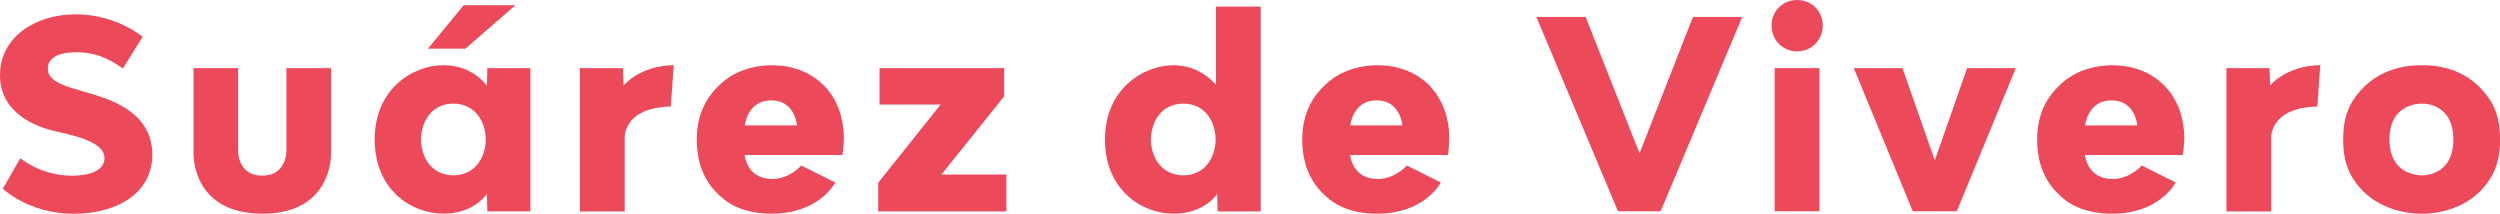<svg xmlns="http://www.w3.org/2000/svg" id="Layer_1" width="497.79" height="42.56" viewBox="0 0 497.79 42.56"><defs><style>.cls-1{fill:#ec495a;}</style></defs><g id="Layer_1-2"><g><path class="cls-1" d="M.57,37.57s5.13,4.99,14.08,4.99,15.68-4.31,15.68-11.72-6.21-10.26-10.94-11.8c-4.74-1.54-9.87-2.22-9.87-5.36s4.27-3.28,5.71-3.28c2.13,0,5.18,.3,9.24,3.25l3.93-6.33S23.11,2.85,15.09,2.85,0,7.36,0,14.96s7.16,10.21,10.46,11.03c3.3,.83,10.35,1.99,10.35,5.47s-5.47,3.53-6.53,3.53c-2.44,0-6.51-.63-10.23-3.48,0,0-3.48,6.05-3.48,6.05Z"></path><path class="cls-1" d="M133.58,21.21c-9.53,.22-9.19,6.21-9.19,6.21v14.68h-8.92V13.56h8.56l.16,3.48s3-3.93,9.97-4.07l-.59,8.23h0Z"></path><path class="cls-1" d="M461.43,21.21c-9.53,.22-9.19,6.21-9.19,6.21v14.68h-8.92V13.56h8.56l.16,3.48s3-3.93,9.96-4.07l-.57,8.23Z"></path><path class="cls-1" d="M148.31,24.97s.48-4.99,5.26-4.99,5.11,4.99,5.11,4.99h-10.37Zm16.34-7.3c-3.27-3.73-7.57-4.68-10.98-4.68-2.26,0-6.51,.5-9.89,3.46-2.71,2.37-5.04,5.79-5.04,11.32,0,7.16,3.52,10.44,5.63,12.09,3.82,2.94,9.28,2.69,9.28,2.69,9.51,0,12.68-6.21,12.68-6.21l-6.78-3.39s-2.3,2.69-5.76,2.69c-5.17,0-5.51-4.77-5.51-4.77h19.48s.23-1.87,.27-3.12c.05-2.05-.32-6.57-3.39-10.08"></path><path class="cls-1" d="M415.18,24.97s.48-4.99,5.26-4.99,5.13,4.99,5.13,4.99h-10.39Zm16.34-7.3c-3.25-3.73-7.55-4.68-10.96-4.68-2.26,0-6.51,.5-9.89,3.46-2.71,2.37-5.04,5.79-5.04,11.32,0,7.16,3.52,10.44,5.63,12.09,3.82,2.94,9.29,2.69,9.29,2.69,9.51,0,12.67-6.21,12.67-6.21l-6.76-3.39s-2.3,2.69-5.78,2.69c-5.17,0-5.51-4.77-5.51-4.77h19.48s.23-1.87,.27-3.12c.05-2.05-.32-6.57-3.39-10.08"></path><path class="cls-1" d="M268.87,24.97s.47-4.99,5.24-4.99,5.13,4.99,5.13,4.99h-10.37Zm16.36-7.3c-3.27-3.73-7.57-4.68-10.98-4.68-2.26,0-6.51,.5-9.89,3.46-2.71,2.37-5.06,5.79-5.06,11.32,0,7.16,3.52,10.44,5.63,12.09,3.82,2.94,9.29,2.69,9.29,2.69,9.51,0,12.67-6.21,12.67-6.21l-6.76-3.39s-2.3,2.69-5.78,2.69c-5.17,0-5.51-4.77-5.51-4.77h19.48s.23-1.87,.25-3.12c.05-2.05-.32-6.57-3.39-10.08"></path><path class="cls-1" d="M52.24,42.55c13.74,0,13.69-11.36,13.69-11.97V13.56h-8.9V30.03c0,.72-.25,4.95-4.81,4.95s-4.81-4.22-4.81-4.95V13.56h-8.88V30.57c0,.61-.04,11.97,13.69,11.97"></path><polygon class="cls-1" points="200.39 42.09 174.87 42.09 174.87 36.38 187.3 20.81 175.13 20.81 175.13 13.56 199.93 13.56 199.93 19.2 187.46 34.75 200.39 34.75 200.39 42.09"></polygon><path class="cls-1" d="M235.61,34.91c-8.58,0-8.58-14.28,0-14.28s8.59,14.28,0,14.28M242.12,1.31v15.61s-2.92-3.93-8.43-3.93c-5.97,0-13.67,4.66-13.67,14.78s7.39,14.78,13.67,14.78,8.67-3.96,8.67-3.96l.09,3.52h8.58V1.31h-8.9Z"></path><polygon class="cls-1" points="92.68 9.69 85.22 9.69 92.32 1.04 102.62 1.04 92.68 9.69"></polygon><polygon class="cls-1" points="330.66 42.07 346.91 3.37 337.1 3.37 326.46 30.52 315.73 3.37 305.92 3.37 322.17 42.07 330.66 42.07"></polygon><rect class="cls-1" x="353.37" y="13.56" width="8.92" height="28.51"></rect><path class="cls-1" d="M357.84,10.23c2.89,0,5.1-2.3,5.1-5.15s-2.21-5.08-5.1-5.08-5.1,2.24-5.1,5.08,2.21,5.15,5.1,5.15"></path><polygon class="cls-1" points="389.63 42.07 401.38 13.56 391.69 13.56 385.25 31.93 378.81 13.56 369.12 13.56 380.87 42.07 389.63 42.07"></polygon><path class="cls-1" d="M90.28,34.91c-8.59,0-8.59-14.28,0-14.28s8.59,14.28,0,14.28m6.76-21.35l-.09,3.55s-2.67-4.13-8.67-4.13-13.67,4.66-13.67,14.78,7.39,14.78,13.67,14.78,8.67-3.96,8.67-3.96l.09,3.5h8.56V13.56h-8.56Z"></path><path class="cls-1" d="M482.26,34.91s-6.48,.29-6.48-7.14,6.48-7.14,6.48-7.14c0,0,6.24-.29,6.24,7.14s-6.24,7.14-6.24,7.14m12.02-16.99c-4.61-5.15-11.05-4.93-12.02-4.93s-7.5-.2-12.15,4.93c-2.22,2.46-3.55,5.18-3.55,9.85s1.33,7.41,3.55,9.85c4.79,5.26,12.15,4.93,12.15,4.93,0,0,7.27,.32,12.02-4.93,2.21-2.46,3.52-5.18,3.52-9.85s-1.31-7.39-3.52-9.85"></path></g></g></svg>
